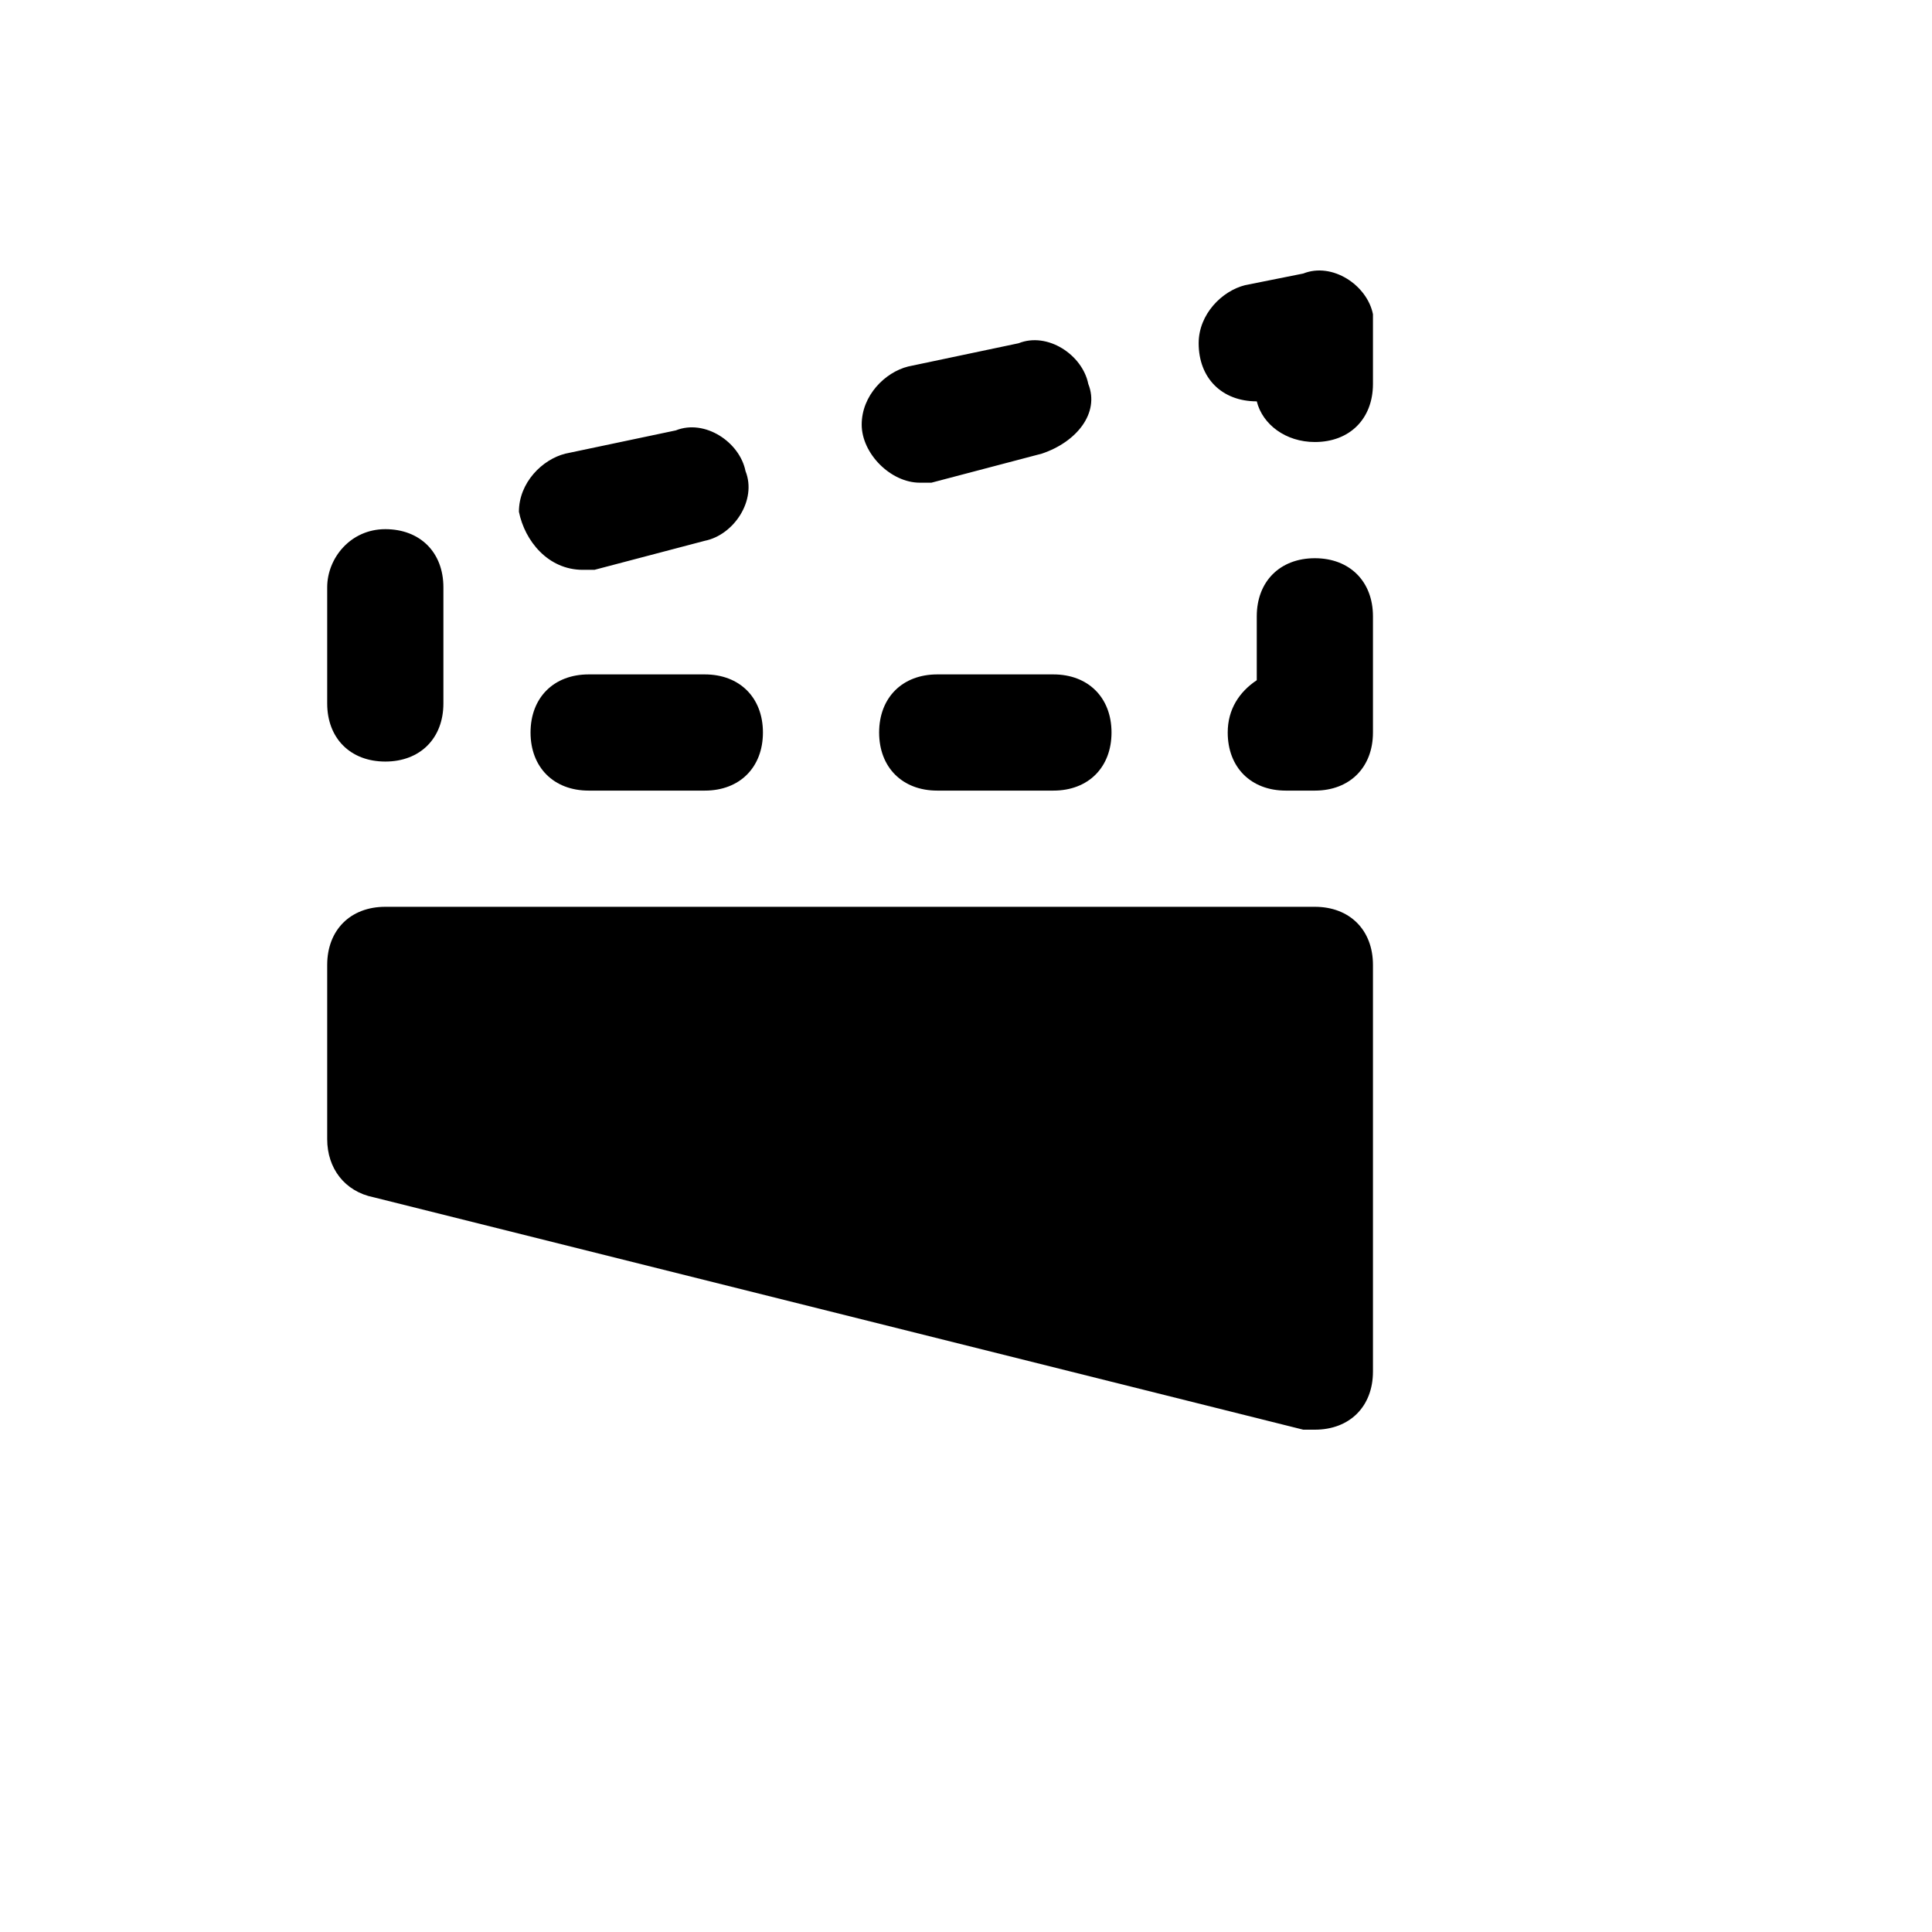 <svg xmlns="http://www.w3.org/2000/svg" version="1.1" xmlns:xlink="http://www.w3.org/1999/xlink" width="100%" height="100%" id="svgWorkerArea" viewBox="-25 -25 625 625" xmlns:idraw="https://idraw.muisca.co" style="background: white;"><defs id="defsdoc"><pattern id="patternBool" x="0" y="0" width="10" height="10" patternUnits="userSpaceOnUse" patternTransform="rotate(35)"><circle cx="5" cy="5" r="4" style="stroke: none;fill: #ff000070;"></circle></pattern></defs><g id="fileImp-921693164" class="cosito"><path id="pathImp-629524240" class="grouped" d="M163.545 159.341C165.425 159.341 167.304 159.341 167.304 159.341 167.304 159.341 203.014 149.944 203.014 149.943 212.411 148.064 219.929 136.787 216.17 127.39 214.29 117.993 203.014 110.475 193.616 114.234 193.616 114.234 157.907 121.752 157.907 121.752 150.389 123.631 142.871 131.149 142.871 140.546 144.751 149.944 152.268 159.341 163.545 159.341 163.545 159.341 163.545 159.341 163.545 159.341M203.014 193.171C203.014 193.171 165.425 193.171 165.425 193.171 154.148 193.171 146.63 200.689 146.63 211.965 146.63 223.242 154.148 230.76 165.425 230.76 165.425 230.76 203.014 230.76 203.014 230.76 214.29 230.76 221.808 223.242 221.808 211.965 221.808 200.689 214.29 193.171 203.014 193.171 203.014 193.171 203.014 193.171 203.014 193.171M272.553 131.149C274.433 131.149 276.312 131.149 276.312 131.149 276.312 131.149 312.022 121.752 312.022 121.752 312.022 121.752 312.022 121.752 312.022 121.752 323.299 117.993 330.817 108.596 327.058 99.198 325.178 89.801 313.901 82.283 304.504 86.042 304.504 86.042 268.795 93.56 268.795 93.56 261.277 95.439 253.759 102.957 253.759 112.354 253.759 121.752 263.156 131.149 272.553 131.149 272.553 131.149 272.553 131.149 272.553 131.149M278.192 193.171C266.915 193.171 259.397 200.689 259.397 211.965 259.397 223.242 266.915 230.76 278.192 230.76 278.192 230.76 315.781 230.76 315.781 230.76 327.058 230.76 334.575 223.242 334.575 211.965 334.575 200.689 327.058 193.171 315.781 193.171 315.781 193.171 278.192 193.171 278.192 193.171 278.192 193.171 278.192 193.171 278.192 193.171M419.151 76.645C417.272 67.248 405.995 59.73 396.598 63.489 396.598 63.489 377.803 67.248 377.803 67.247 370.285 69.127 362.767 76.645 362.767 86.042 362.767 97.319 370.285 104.837 381.562 104.837 383.441 112.354 390.959 117.993 400.356 117.993 400.356 117.993 400.356 117.993 400.356 117.993 411.633 117.993 419.151 110.475 419.151 99.198 419.151 99.198 419.151 80.404 419.151 80.404 419.151 78.524 419.151 76.645 419.151 76.645 419.151 76.645 419.151 76.645 419.151 76.645M99.644 221.363C99.644 221.363 99.644 221.363 99.644 221.363 110.92 221.363 118.438 213.845 118.438 202.568 118.438 202.568 118.438 164.979 118.438 164.979 118.438 153.702 110.92 146.185 99.644 146.185 88.367 146.185 80.849 155.582 80.849 164.979 80.849 164.979 80.849 202.568 80.849 202.568 80.849 213.845 88.367 221.363 99.644 221.363 99.644 221.363 99.644 221.363 99.644 221.363M400.356 155.582C389.08 155.582 381.562 163.1 381.562 174.376 381.562 174.376 381.562 195.05 381.562 195.05 375.923 198.809 372.165 204.448 372.165 211.965 372.165 223.242 379.682 230.76 390.959 230.76 390.959 230.76 400.356 230.76 400.356 230.76 411.633 230.76 419.151 223.242 419.151 211.965 419.151 211.965 419.151 174.376 419.151 174.376 419.151 163.1 411.633 155.582 400.356 155.582 400.356 155.582 400.356 155.582 400.356 155.582M400.356 268.349C400.356 268.349 99.644 268.349 99.644 268.349 88.367 268.349 80.849 275.867 80.849 287.144 80.849 287.144 80.849 343.527 80.849 343.527 80.849 352.925 86.487 360.442 95.885 362.322 95.885 362.322 396.598 437.5 396.598 437.5 398.477 437.5 400.356 437.5 400.356 437.5 411.633 437.5 419.151 429.982 419.151 418.705 419.151 418.705 419.151 287.144 419.151 287.144 419.151 275.867 411.633 268.349 400.356 268.349 400.356 268.349 400.356 268.349 400.356 268.349"></path></g></svg>